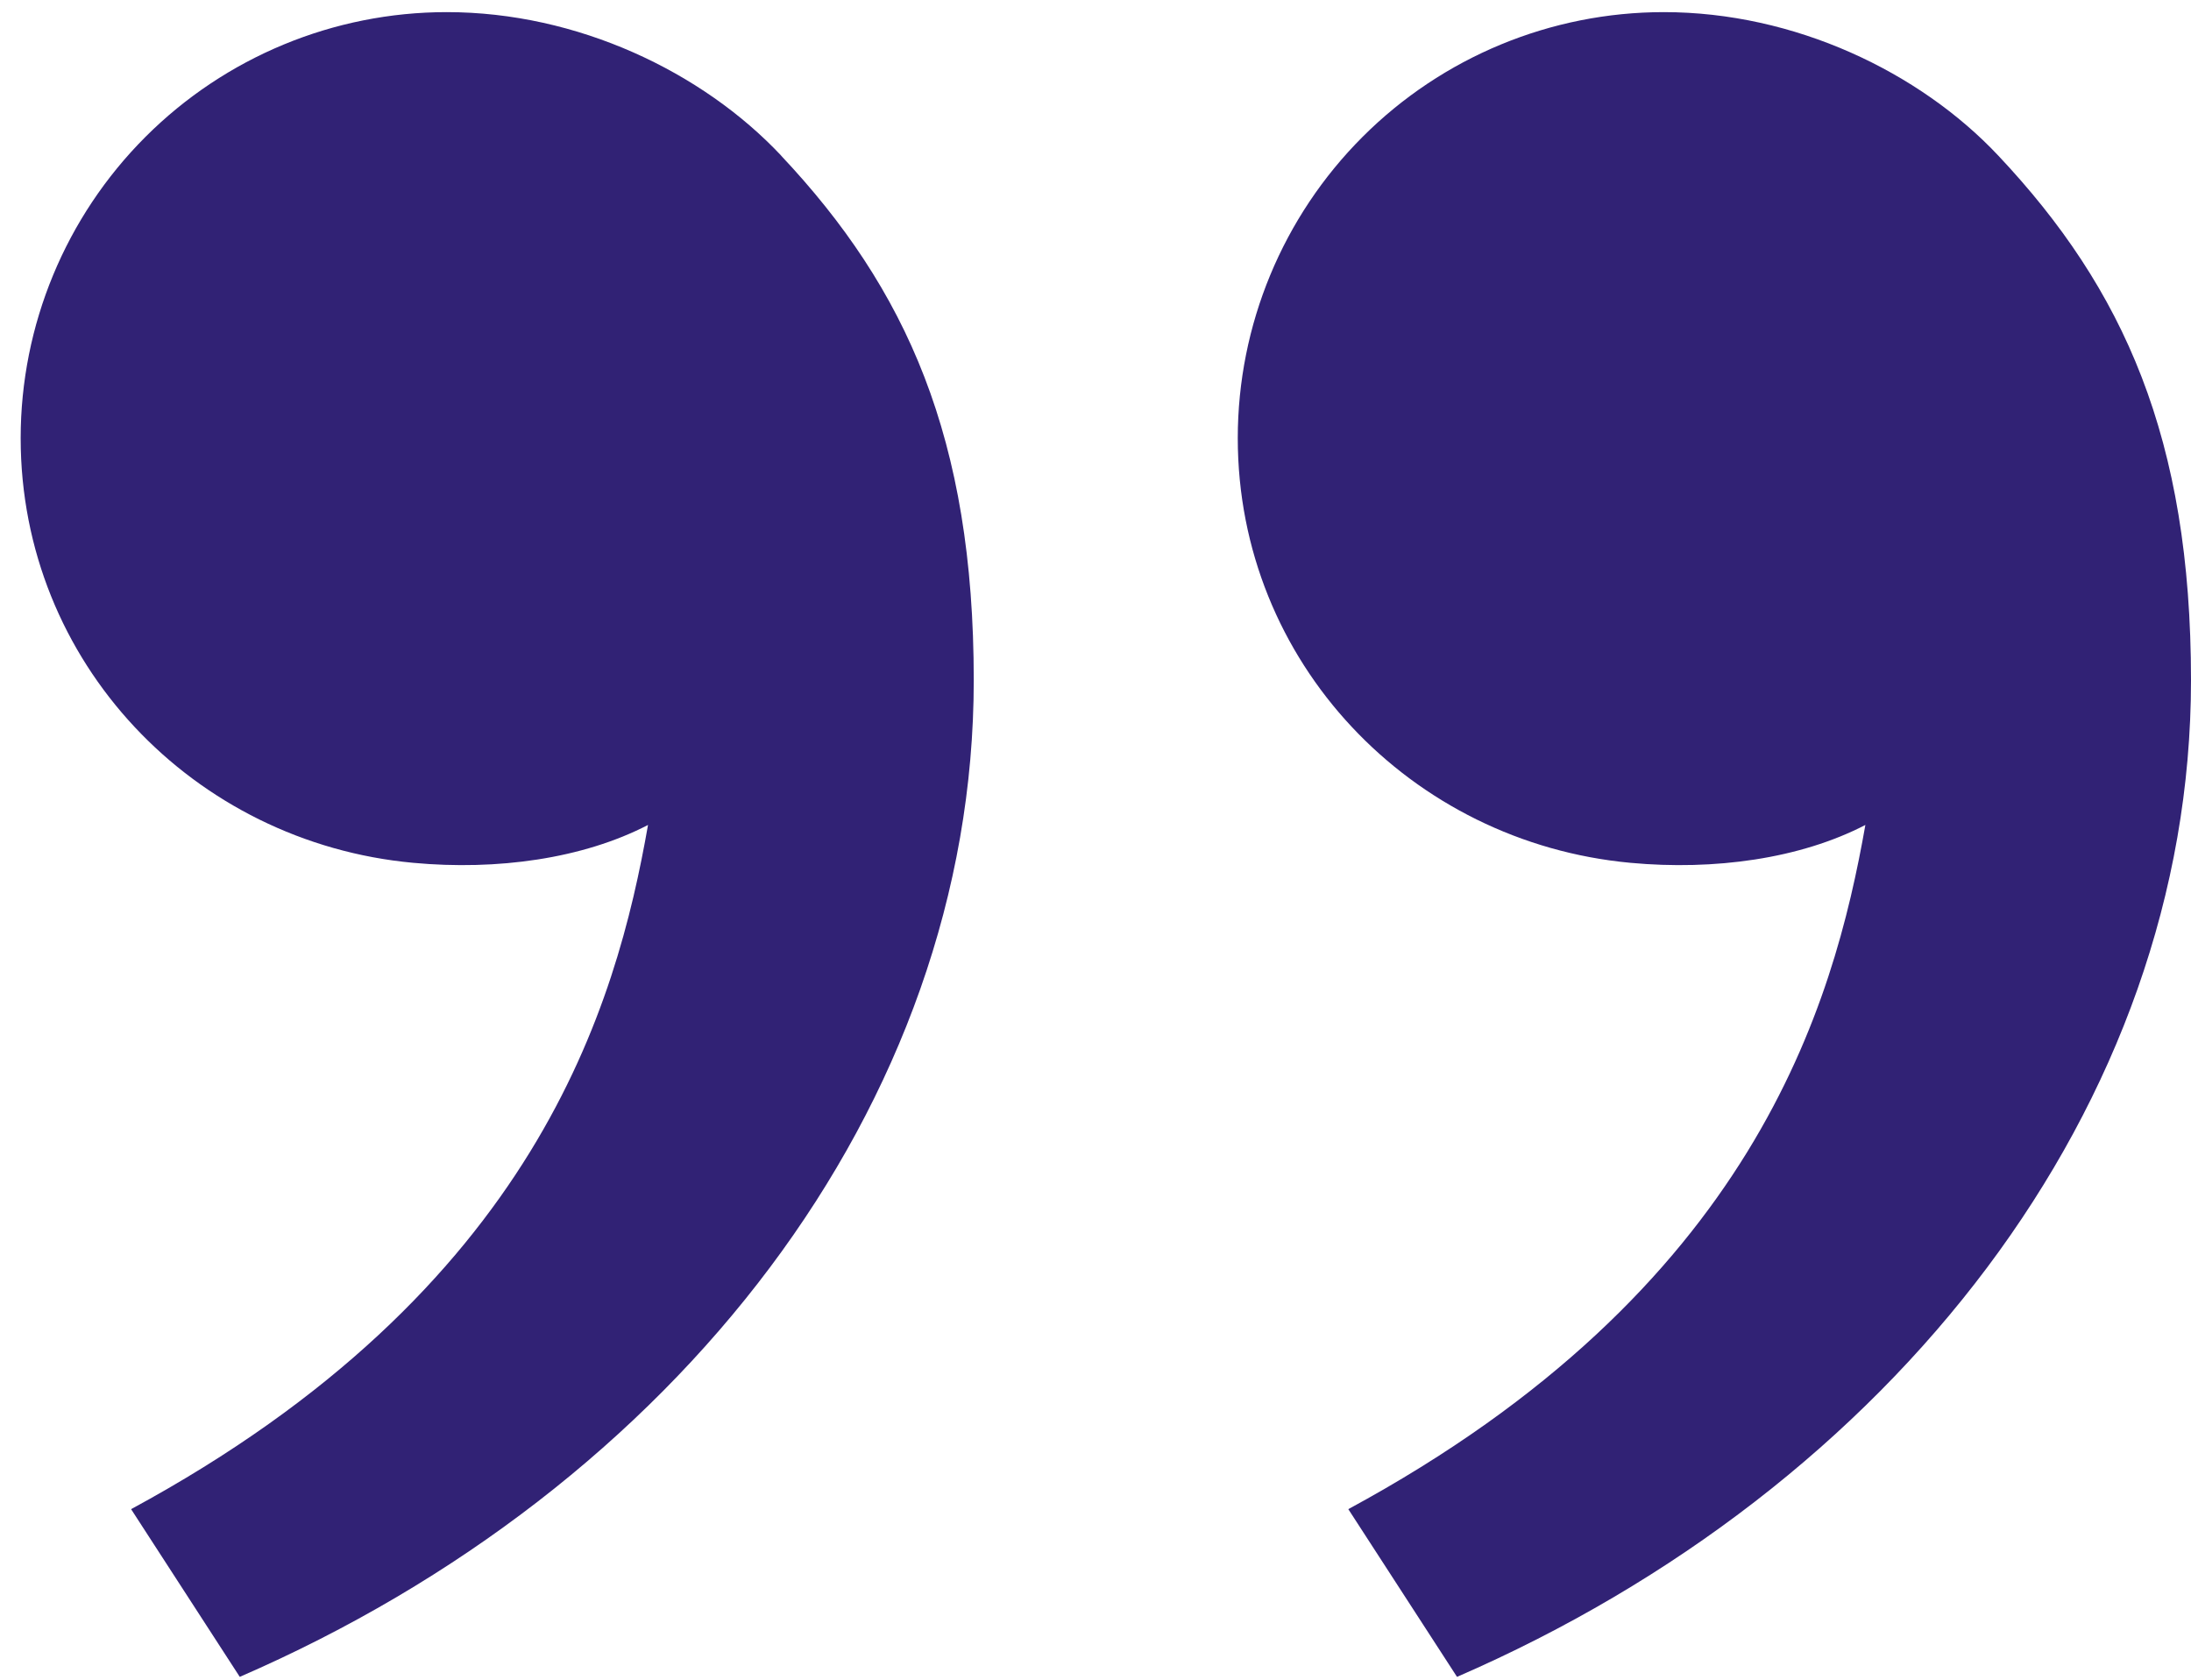 <svg width="60" height="46" viewBox="0 0 60 46" fill="none" xmlns="http://www.w3.org/2000/svg">
<path d="M54.723 4.262C58.156 7.909 60 11.999 60 18.629C60 30.295 51.813 40.752 39.9 45.922L36.923 41.329C48.04 35.315 50.213 27.512 51.083 22.592C49.293 23.519 46.95 23.842 44.65 23.629C38.636 23.072 33.896 18.135 33.896 11.999C33.896 8.905 35.126 5.937 37.313 3.749C39.501 1.561 42.469 0.332 45.563 0.332C49.14 0.332 52.563 1.965 54.723 4.262ZM21.39 4.262C24.823 7.909 26.666 11.999 26.666 18.629C26.666 30.295 18.48 40.752 6.566 45.922L3.59 41.329C14.706 35.315 16.88 27.512 17.746 22.592C15.956 23.519 13.613 23.842 11.316 23.629C5.303 23.075 0.566 18.139 0.566 11.999C0.566 8.905 1.796 5.937 3.983 3.749C6.171 1.561 9.139 0.332 12.233 0.332C15.81 0.332 19.233 1.965 21.393 4.262" fill="#312275"/>
</svg>

